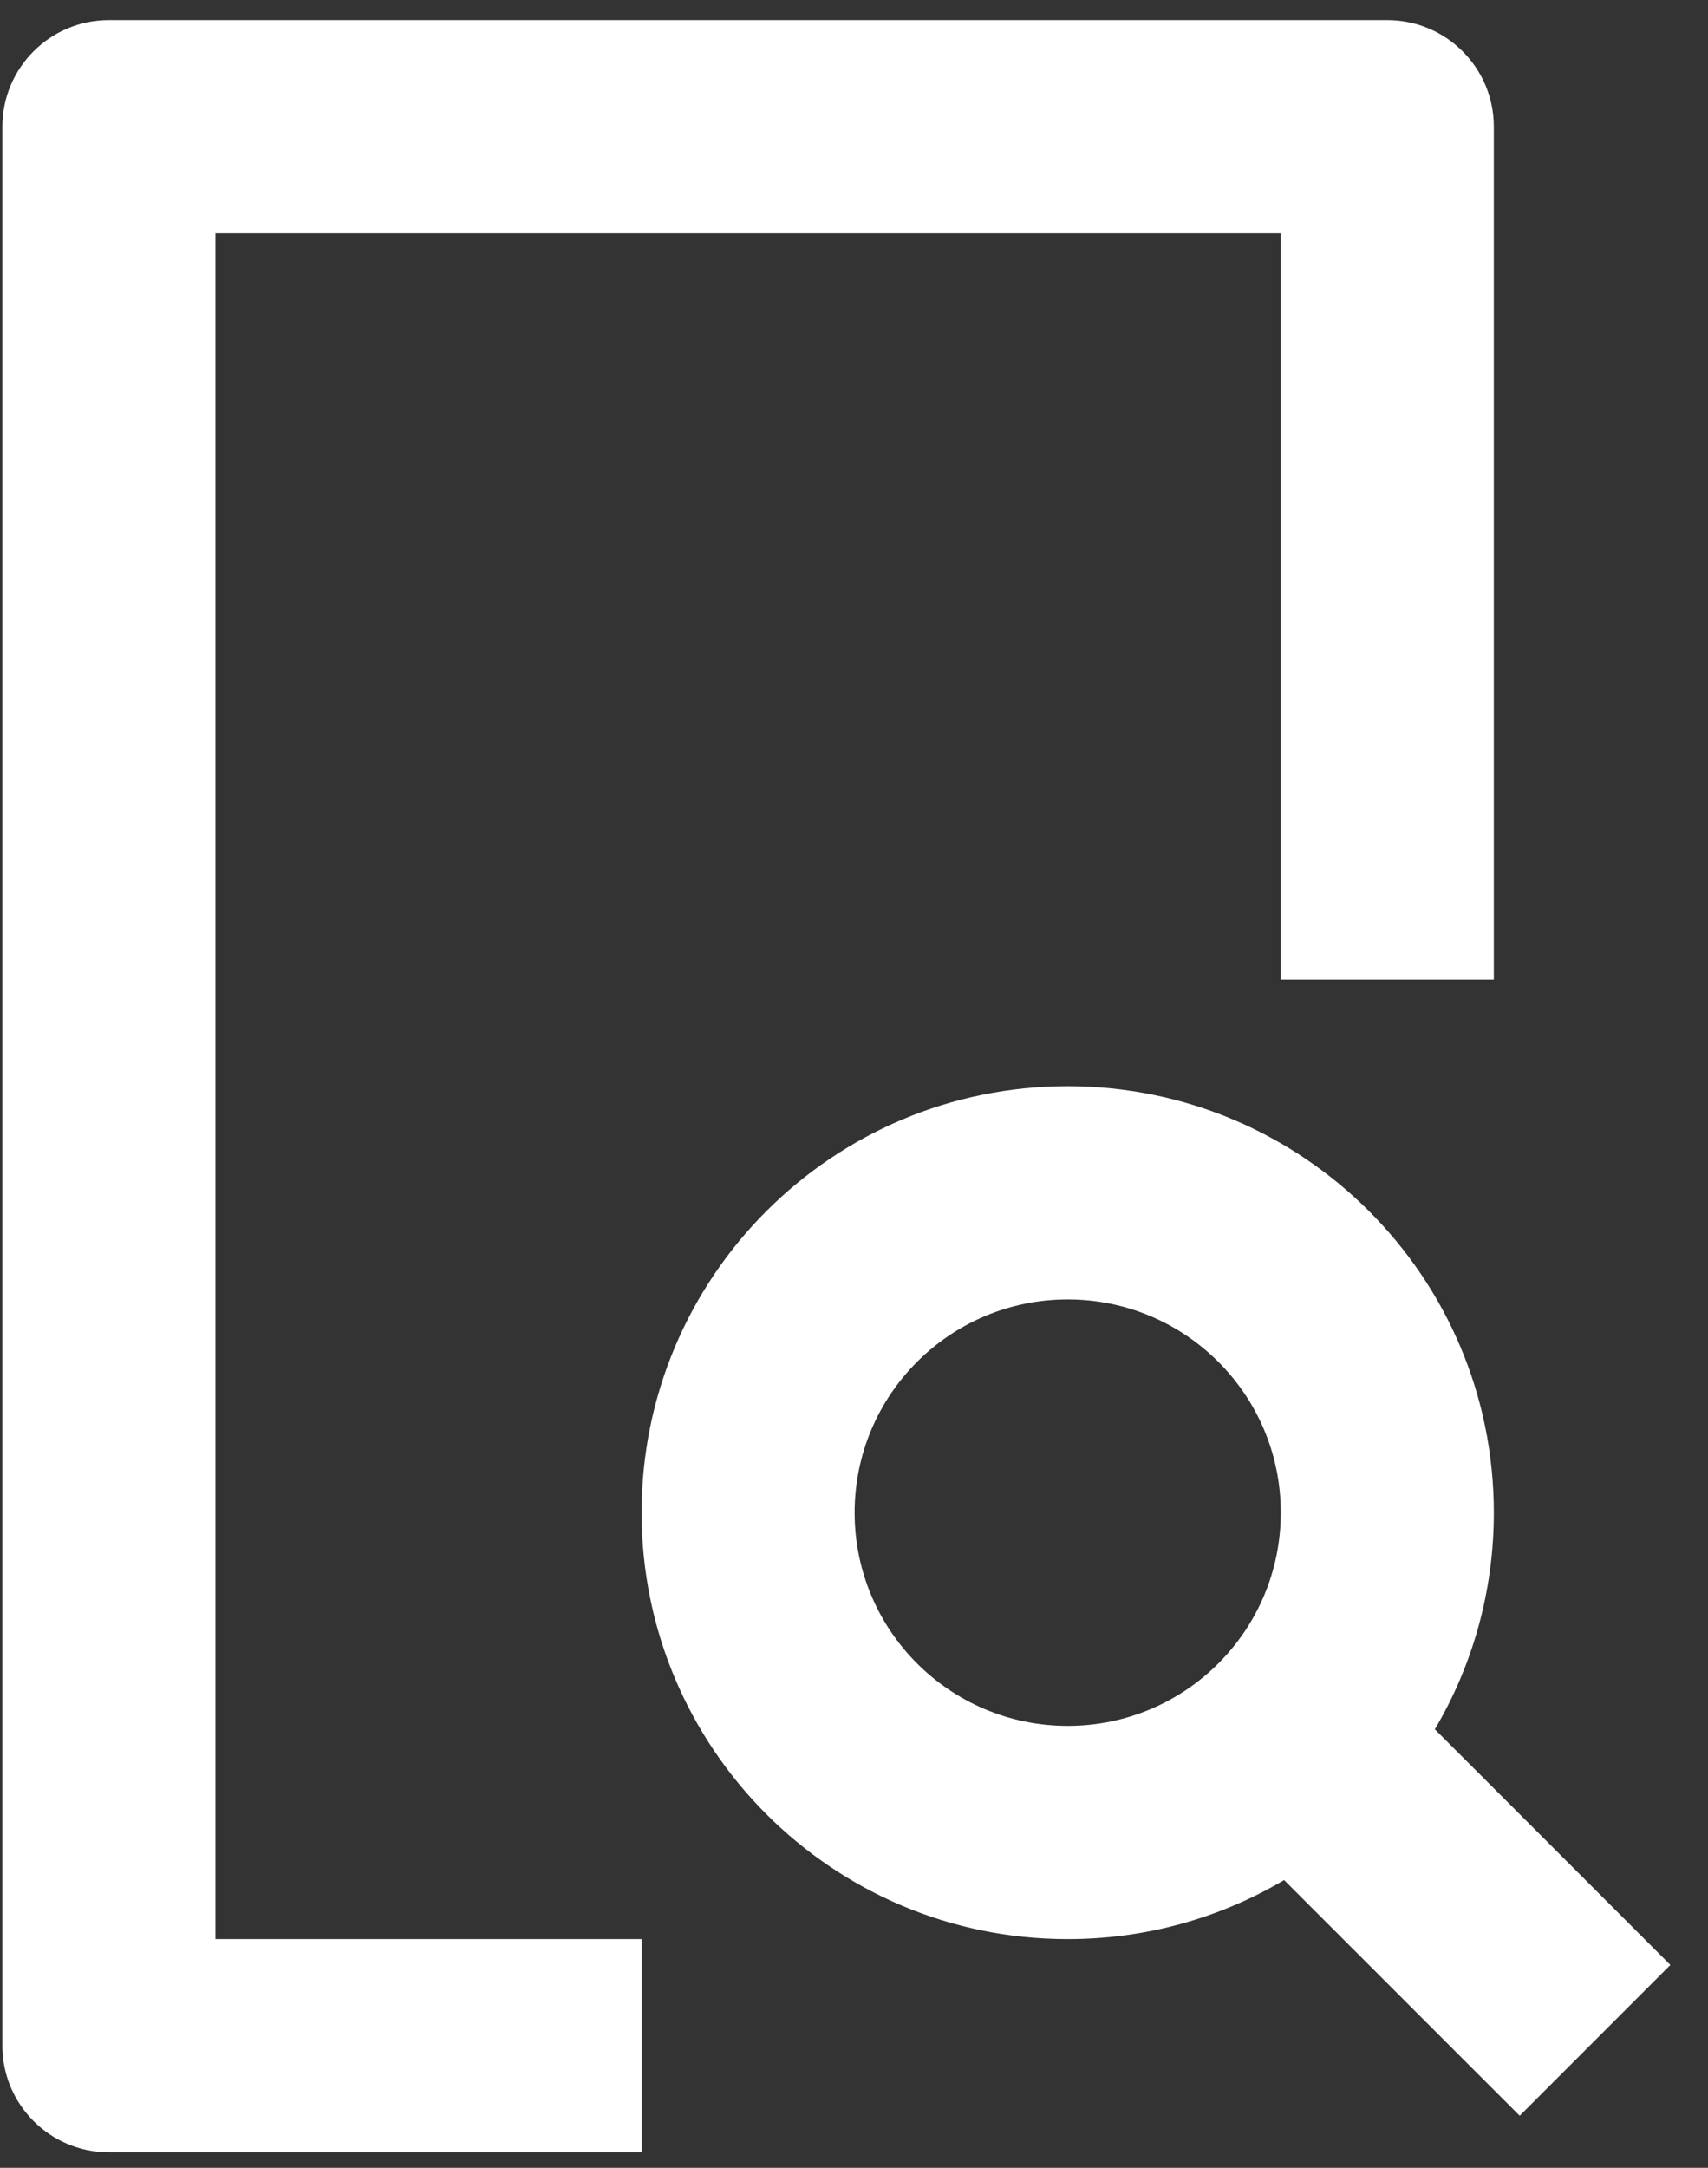 <svg width="41" height="52" viewBox="0 0 41 52" fill="none" xmlns="http://www.w3.org/2000/svg">
<rect x="0" y="0" width="41" height="52" fill="#333333" stroke="none"/>
<path d="M33.302 0.482C34.714 0.482 35.859 1.627 35.859 3.039V23.498H30.745V5.597H5.172V46.514H15.401V51.628H2.614C1.202 51.628 0.057 50.483 0.057 49.071V3.039C0.057 1.627 1.202 0.482 2.614 0.482H33.302ZM25.63 26.055C31.279 26.055 35.859 30.635 35.859 36.284C35.859 38.182 35.343 39.958 34.443 41.481L40.097 47.134L36.48 50.751L30.825 45.098C29.302 45.998 27.526 46.514 25.63 46.514C19.981 46.514 15.401 41.934 15.401 36.284C15.401 30.635 19.981 26.055 25.63 26.055ZM25.63 31.17C22.805 31.17 20.515 33.46 20.515 36.284C20.515 39.109 22.805 41.399 25.63 41.399C28.455 41.399 30.745 39.109 30.745 36.284C30.745 33.46 28.455 31.17 25.63 31.17Z" fill="white"/>
</svg>
